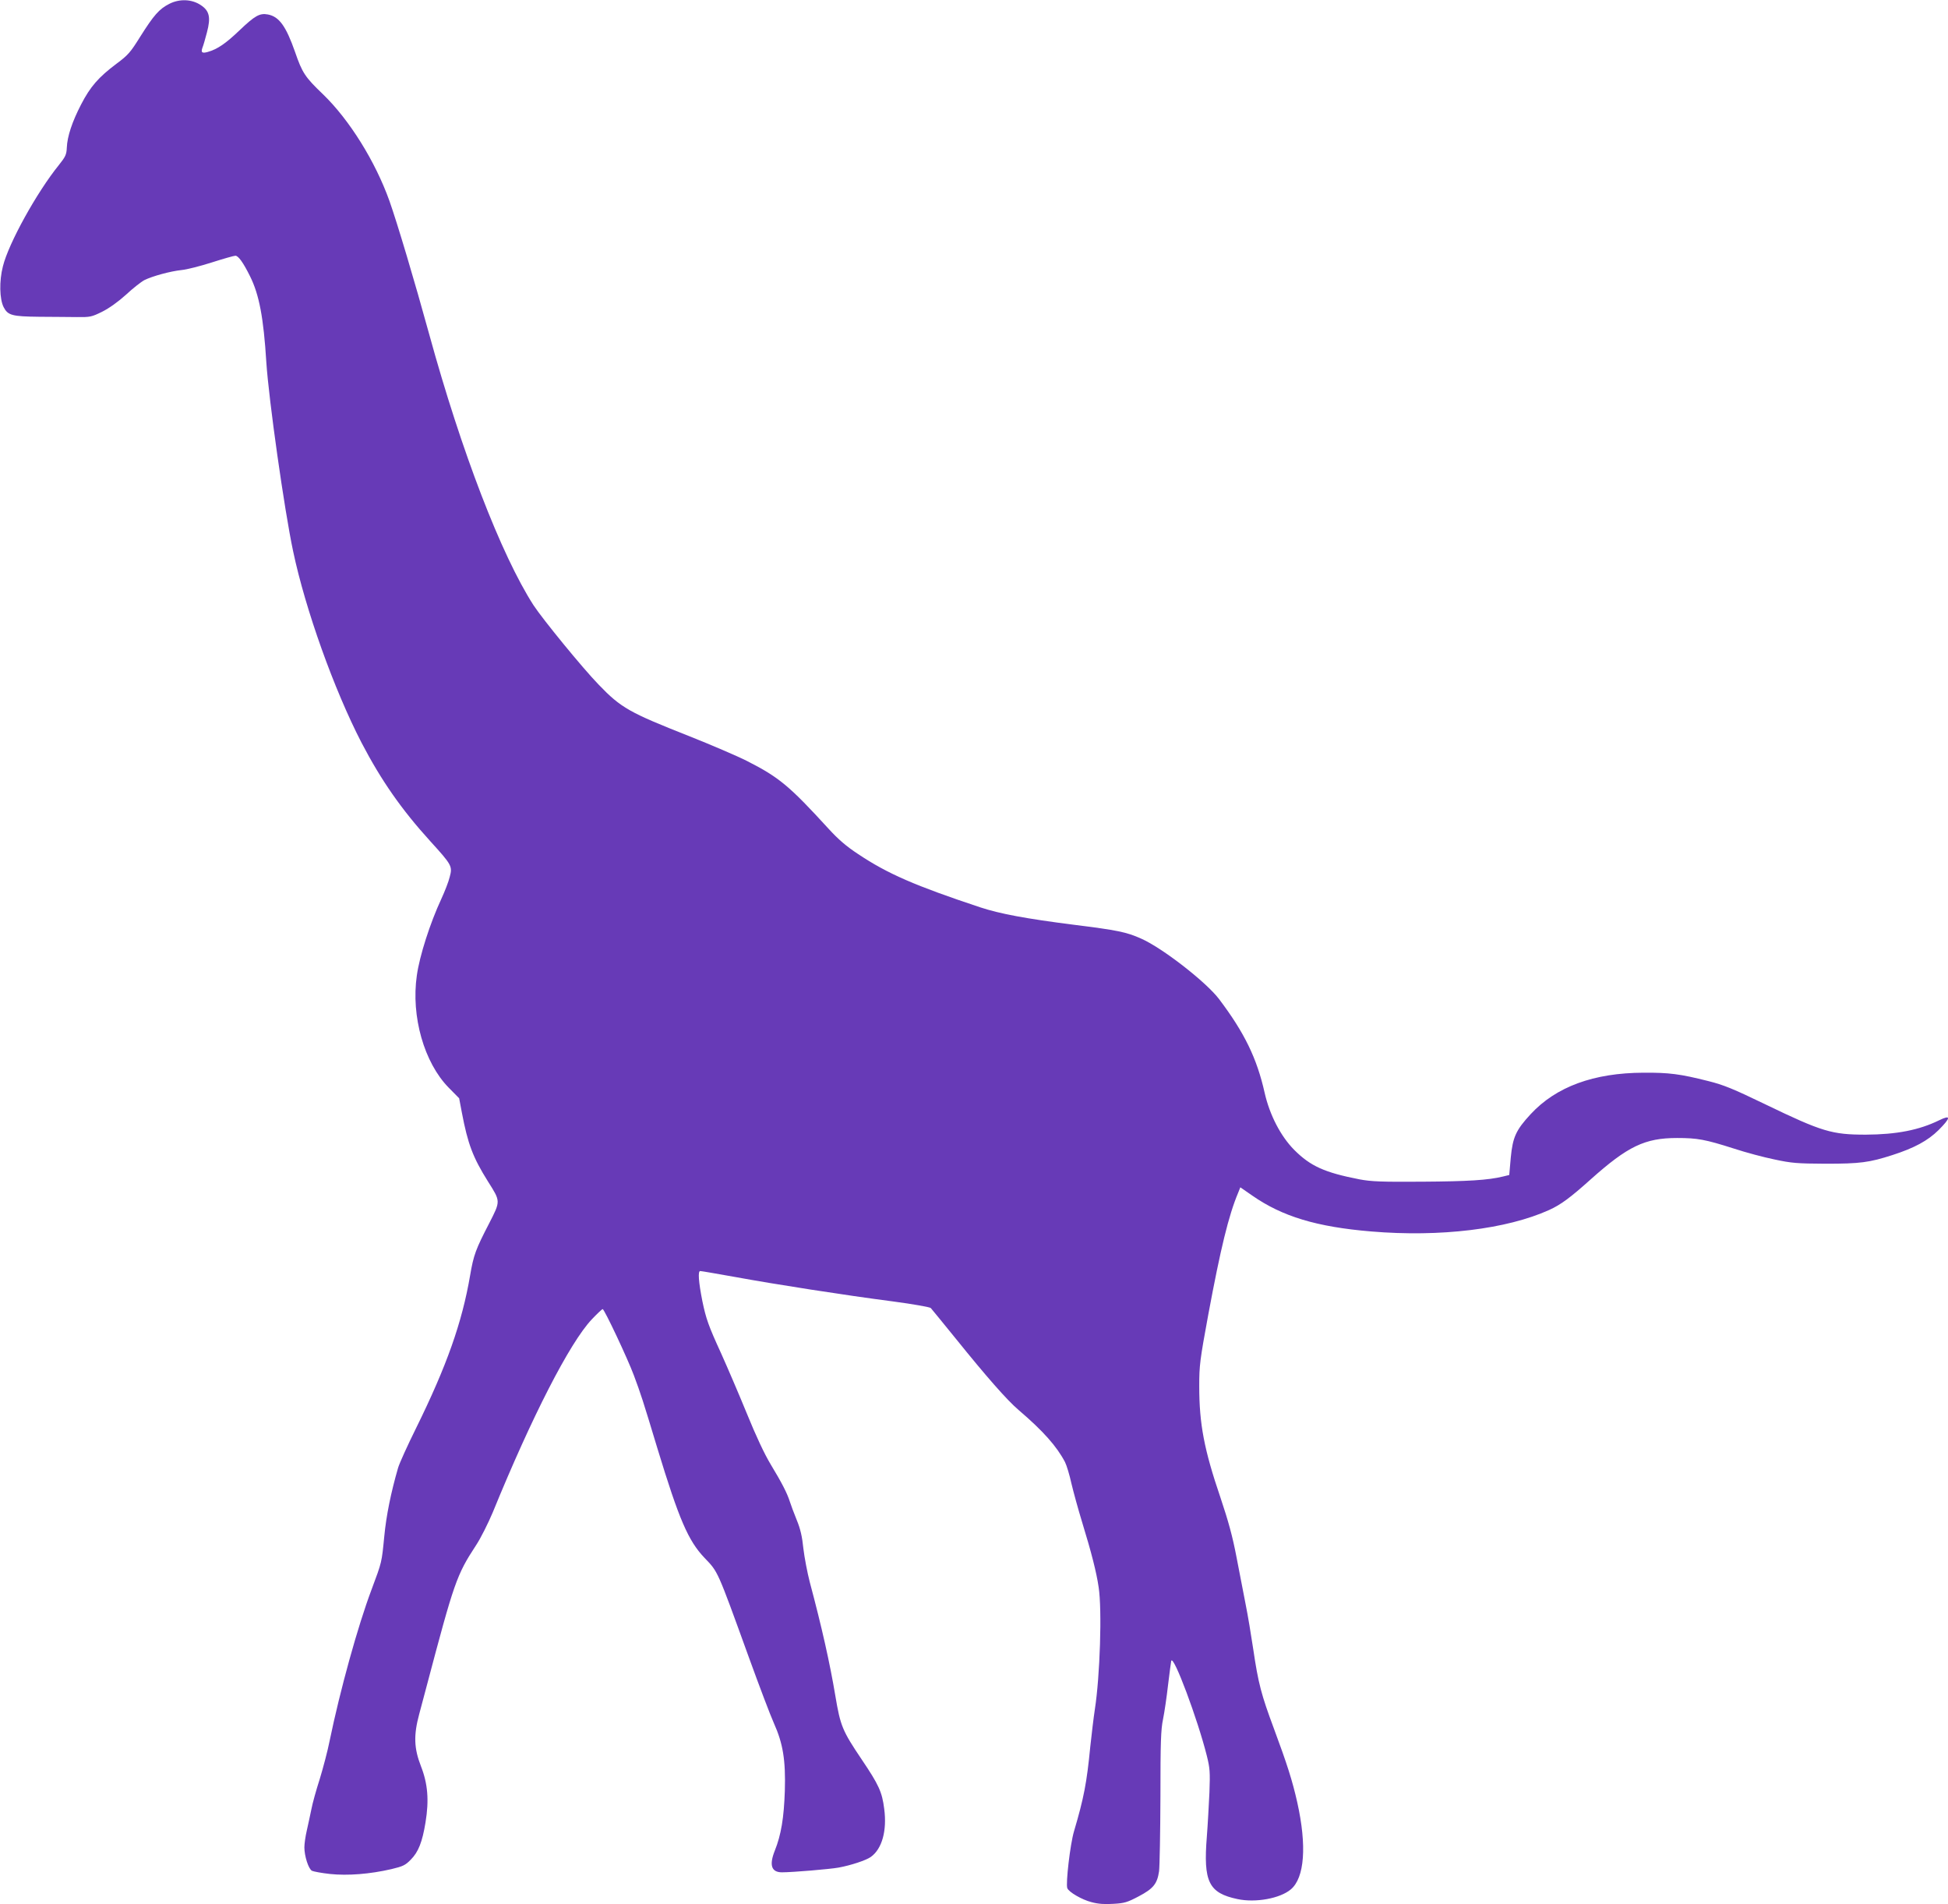 <?xml version="1.0" standalone="no"?>
<!DOCTYPE svg PUBLIC "-//W3C//DTD SVG 20010904//EN"
 "http://www.w3.org/TR/2001/REC-SVG-20010904/DTD/svg10.dtd">
<svg version="1.0" xmlns="http://www.w3.org/2000/svg"
 width="1280pt" height="1251pt" viewBox="0 0 1280 1251"
 preserveAspectRatio="xMidYMid meet">
<g transform="translate(0,1251) scale(0.1,-0.1)"
fill="#673ab7" stroke="none">
<path d="M1113 12485 c-67 -34 -102 -74 -191 -215 -65 -104 -79 -121 -157
-179 -117 -88 -171 -149 -232 -267 -59 -114 -91 -210 -94 -284 -2 -46 -9 -60
-52 -114 -145 -179 -331 -515 -368 -666 -25 -97 -22 -215 5 -268 28 -54 56
-61 232 -63 88 0 200 -2 250 -2 86 -1 96 1 165 35 46 23 105 65 157 112 45 42
100 85 121 96 53 26 169 58 244 66 34 3 124 26 199 50 75 24 145 44 155 44 19
0 52 -46 96 -135 60 -120 89 -273 107 -565 16 -245 118 -968 176 -1241 81
-384 269 -909 450 -1259 129 -247 262 -438 452 -647 141 -155 146 -164 127
-234 -7 -30 -32 -94 -55 -144 -74 -159 -143 -374 -161 -503 -39 -269 48 -573
209 -737 l69 -70 18 -95 c39 -205 72 -293 171 -451 84 -133 84 -127 8 -276
-88 -170 -102 -207 -125 -342 -53 -310 -154 -595 -355 -1003 -56 -113 -109
-230 -118 -260 -47 -162 -78 -314 -91 -451 -17 -173 -15 -166 -83 -348 -91
-241 -208 -665 -276 -995 -13 -66 -43 -179 -65 -251 -23 -71 -48 -161 -55
-199 -8 -38 -21 -100 -30 -139 -9 -38 -16 -88 -16 -111 0 -57 27 -142 50 -154
10 -5 64 -15 119 -21 116 -12 260 -1 403 32 75 18 91 25 127 62 50 50 76 116
97 245 24 146 15 254 -30 369 -46 118 -49 204 -11 344 14 52 36 135 49 184
180 680 196 728 323 922 32 48 81 147 111 218 256 627 505 1113 650 1267 35
37 68 68 72 68 11 0 164 -325 205 -435 46 -124 57 -156 155 -481 142 -466 202
-606 310 -719 89 -93 81 -74 290 -651 70 -193 144 -388 165 -434 60 -134 78
-243 72 -445 -6 -177 -24 -288 -66 -393 -38 -95 -22 -142 47 -142 71 0 317 21
372 31 82 15 181 48 212 70 74 53 107 173 88 316 -14 111 -35 157 -149 326
-126 187 -139 219 -172 416 -35 210 -89 452 -168 747 -16 62 -35 161 -42 220
-8 80 -20 131 -44 189 -18 44 -38 98 -45 120 -18 57 -53 124 -126 245 -41 68
-96 185 -157 335 -52 127 -128 304 -169 395 -83 181 -99 227 -123 343 -25 127
-30 197 -14 197 8 0 111 -18 229 -39 262 -48 723 -120 1040 -161 129 -17 240
-37 246 -43 6 -7 80 -97 165 -202 200 -248 335 -402 411 -467 163 -139 252
-240 306 -343 11 -22 30 -85 42 -140 13 -55 45 -172 72 -260 59 -192 93 -325
107 -422 23 -148 9 -585 -25 -803 -8 -52 -21 -162 -30 -245 -23 -237 -42 -336
-107 -556 -25 -84 -55 -343 -44 -373 10 -26 96 -76 159 -92 44 -12 87 -15 145
-11 72 4 91 10 165 49 97 51 122 83 134 165 4 32 8 251 9 488 0 362 3 443 17
510 9 44 24 145 33 225 10 80 19 152 21 159 14 44 174 -384 234 -624 20 -81
22 -105 17 -240 -4 -82 -11 -213 -17 -290 -24 -298 12 -371 202 -411 118 -25
279 4 350 64 90 76 106 285 42 572 -32 142 -66 249 -154 486 -82 220 -102 295
-135 519 -14 94 -36 226 -50 295 -13 69 -40 208 -60 310 -26 137 -54 238 -105
390 -108 317 -140 485 -140 734 0 136 4 169 60 473 80 429 133 649 196 798
l14 35 78 -54 c198 -138 424 -206 782 -236 454 -38 890 15 1169 141 77 35 138
80 273 201 244 218 356 272 568 272 133 0 184 -9 375 -70 76 -25 196 -57 265
-71 112 -24 147 -27 335 -28 228 0 288 8 440 57 143 46 232 94 303 164 81 81
83 103 5 65 -132 -65 -281 -94 -483 -95 -223 0 -287 19 -660 199 -213 103
-275 128 -375 153 -186 47 -258 56 -425 55 -328 -1 -575 -92 -742 -272 -97
-105 -118 -151 -131 -286 l-10 -114 -41 -10 c-98 -24 -230 -32 -530 -34 -269
-2 -335 1 -411 15 -232 45 -324 87 -431 194 -89 90 -161 229 -194 374 -51 228
-133 396 -300 617 -85 112 -373 336 -512 397 -96 43 -155 55 -443 91 -315 40
-485 72 -613 114 -428 142 -610 221 -803 350 -79 52 -130 96 -195 167 -256
280 -324 337 -534 444 -65 33 -238 107 -384 165 -390 154 -445 184 -592 337
-105 108 -369 431 -429 523 -212 330 -473 1008 -685 1780 -95 346 -210 731
-261 875 -93 260 -263 533 -437 701 -117 112 -136 140 -183 277 -60 171 -105
233 -179 247 -54 10 -85 -8 -187 -105 -90 -86 -144 -123 -207 -141 -38 -11
-47 -4 -36 27 6 14 19 60 30 102 26 98 16 141 -40 178 -59 40 -140 43 -207 9z"/>
</g>
</svg>
